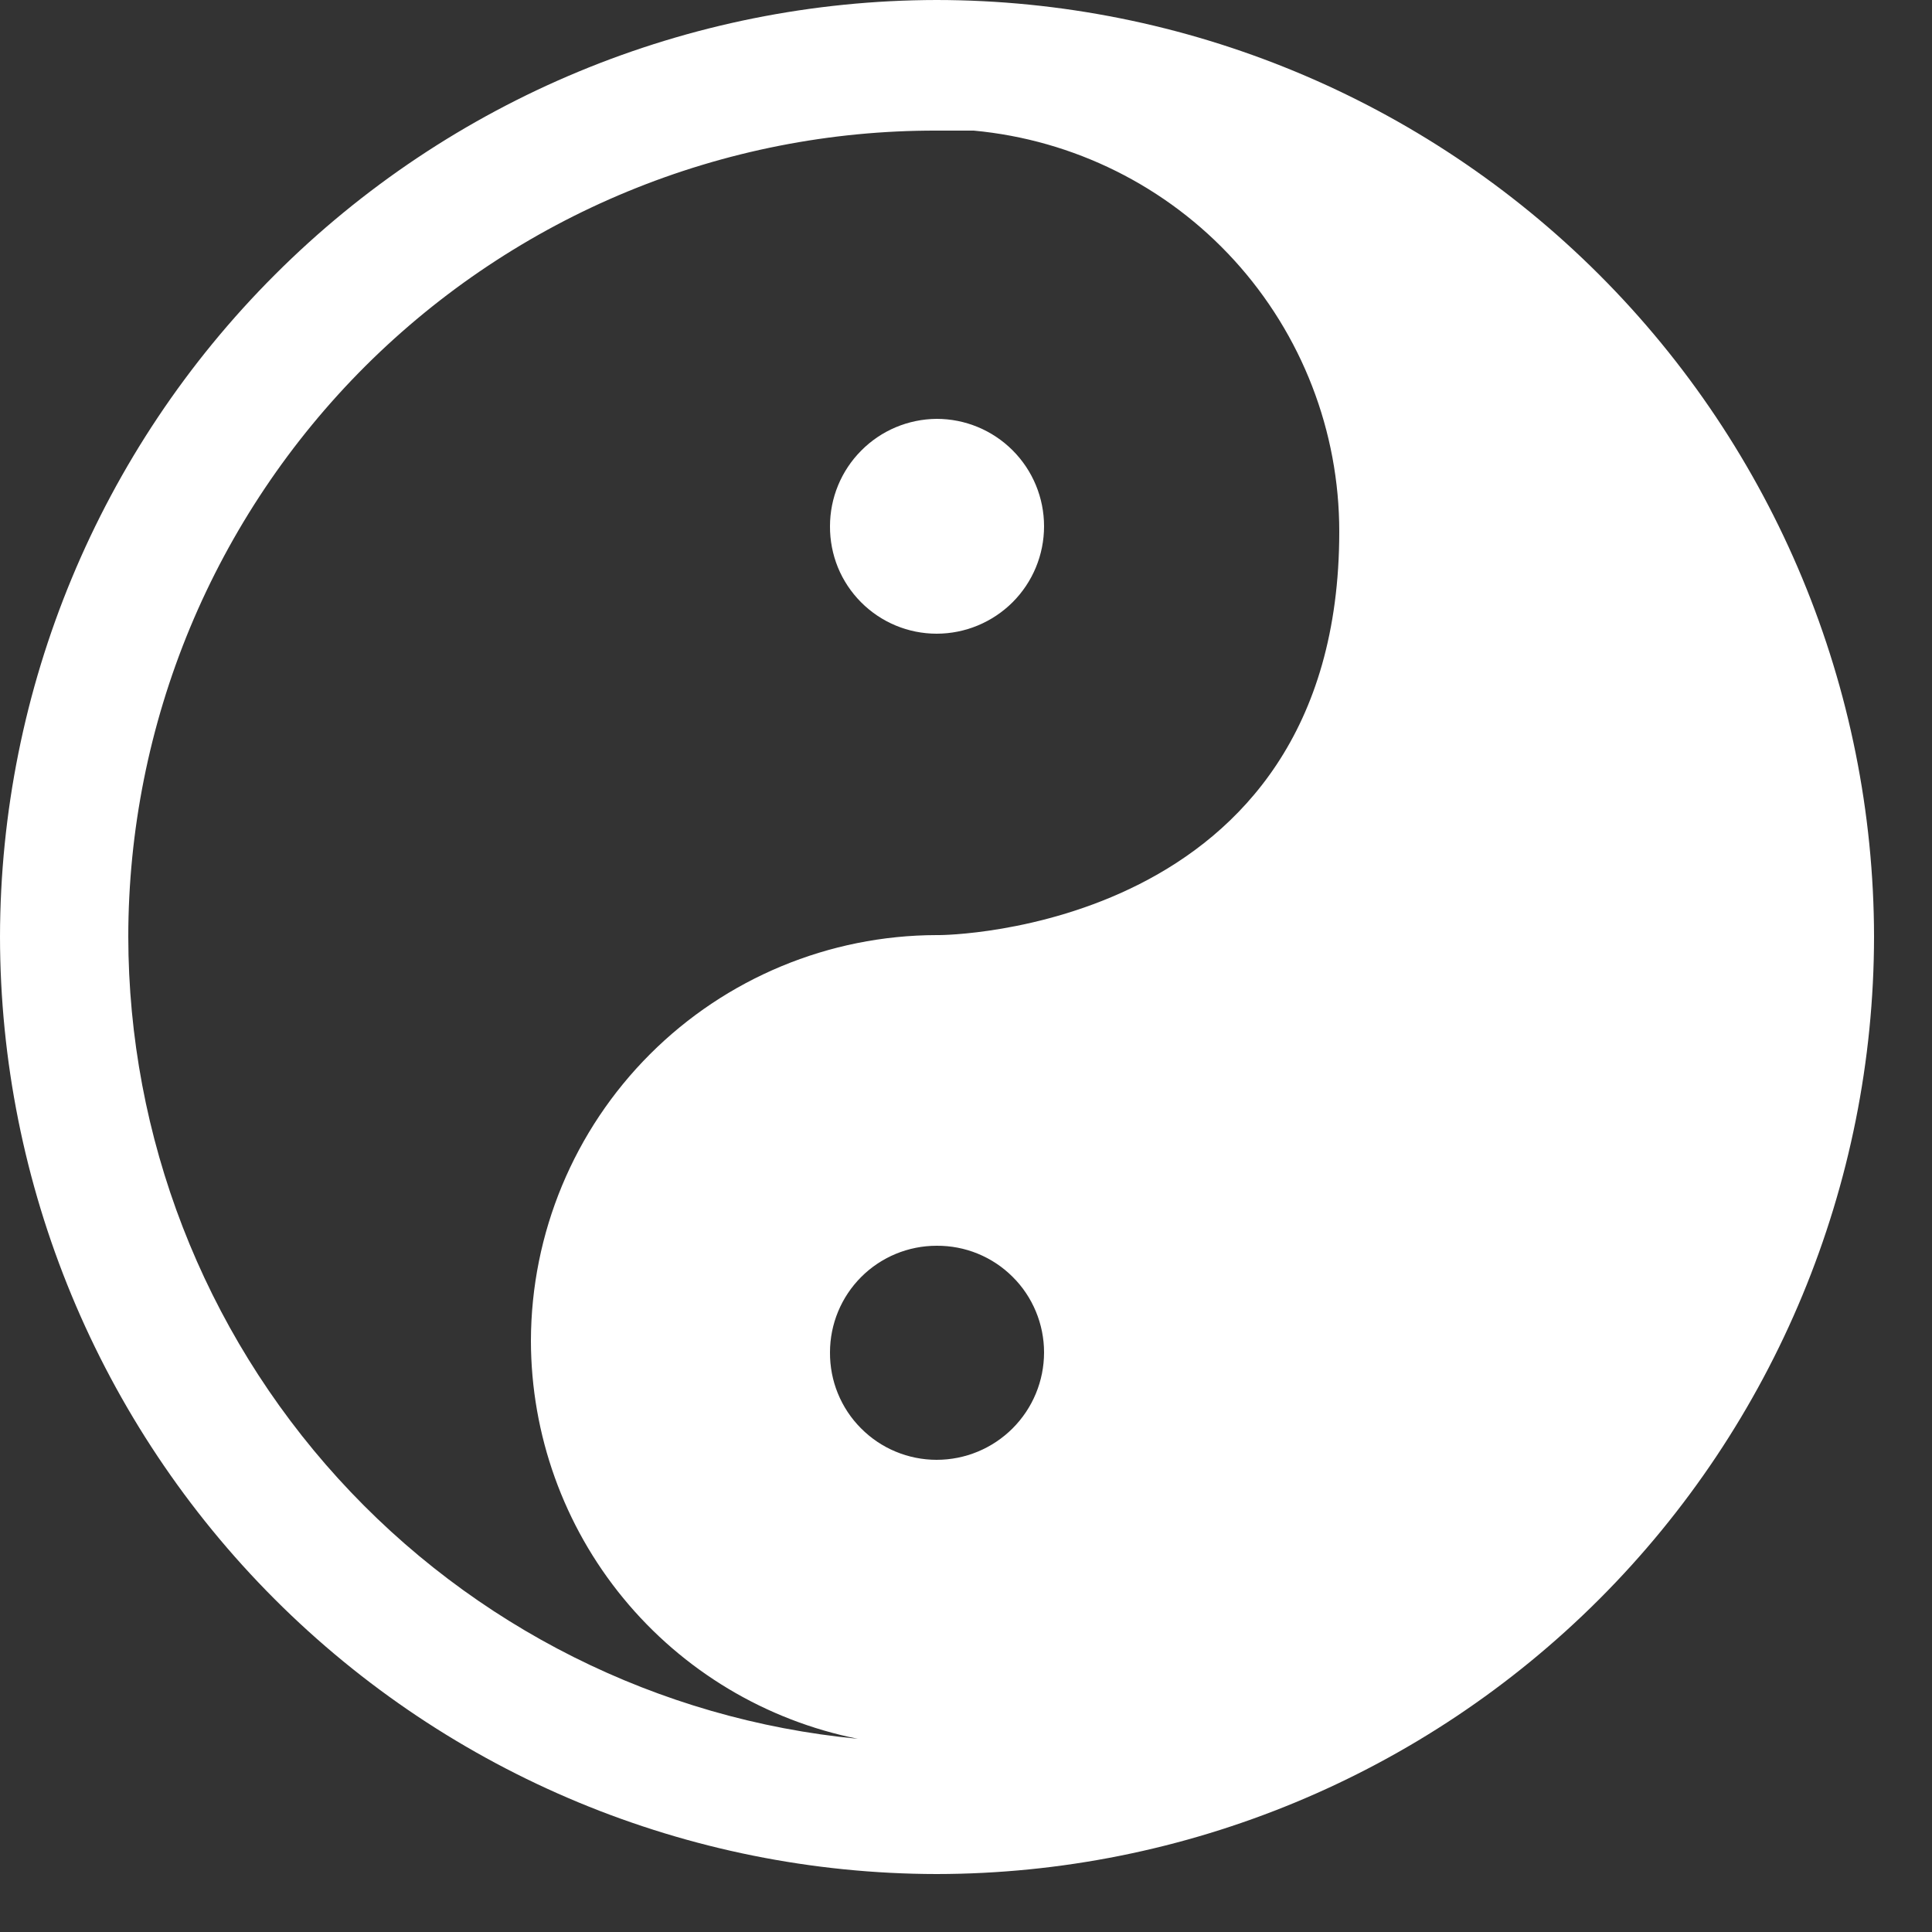 <svg width="25" height="25" viewBox="0 0 25 25" fill="none" xmlns="http://www.w3.org/2000/svg">
<rect x="0" y="0" width="25" height="25" fill="#333333" stroke="none"/>
<path d="M12.12 0C8.907 0.005 5.827 1.284 3.556 3.556C1.284 5.827 0.005 8.907 0 12.12C0.003 15.335 1.28 18.417 3.552 20.691C5.824 22.965 8.905 24.245 12.12 24.25C15.336 24.247 18.42 22.968 20.694 20.694C22.968 18.42 24.247 15.336 24.25 12.12C24.245 8.905 22.965 5.824 20.691 3.552C18.417 1.28 15.335 0.003 12.12 0ZM12.12 18.89C11.938 18.89 11.758 18.854 11.59 18.784C11.421 18.714 11.269 18.611 11.141 18.482C11.012 18.353 10.911 18.2 10.842 18.031C10.773 17.863 10.739 17.682 10.74 17.5C10.74 17.134 10.885 16.783 11.144 16.524C11.403 16.265 11.754 16.12 12.12 16.12C12.302 16.119 12.483 16.153 12.651 16.222C12.82 16.291 12.973 16.392 13.102 16.521C13.232 16.649 13.334 16.802 13.404 16.97C13.474 17.138 13.51 17.318 13.51 17.5C13.51 17.869 13.364 18.222 13.103 18.483C12.842 18.744 12.489 18.89 12.12 18.89ZM12.12 12.1C10.728 12.103 9.395 12.657 8.411 13.641C7.427 14.625 6.873 15.958 6.87 17.35C6.872 18.565 7.294 19.742 8.065 20.68C8.836 21.619 9.909 22.262 11.1 22.5C8.518 22.252 6.121 21.051 4.376 19.132C2.631 17.213 1.663 14.714 1.66 12.12C1.661 10.748 1.933 9.39 2.459 8.123C2.986 6.856 3.757 5.706 4.728 4.737C5.7 3.769 6.853 3.001 8.121 2.478C9.389 1.955 10.748 1.687 12.12 1.69H12.6C13.893 1.81 15.096 2.408 15.971 3.368C16.846 4.329 17.331 5.581 17.33 6.88C17.33 12.08 12.16 12.1 12.16 12.1H12.12Z" fill="white"/>
<path d="M12.12 5.42C12.489 5.42 12.842 5.566 13.103 5.827C13.364 6.088 13.51 6.441 13.51 6.81C13.51 7.179 13.364 7.532 13.103 7.793C12.842 8.053 12.489 8.2 12.12 8.2C11.938 8.2 11.758 8.164 11.59 8.094C11.422 8.024 11.269 7.921 11.141 7.792C11.013 7.663 10.911 7.51 10.842 7.341C10.774 7.173 10.739 6.992 10.74 6.81C10.74 6.443 10.885 6.091 11.144 5.831C11.402 5.57 11.753 5.423 12.12 5.42Z" fill="white"/>
</svg>
